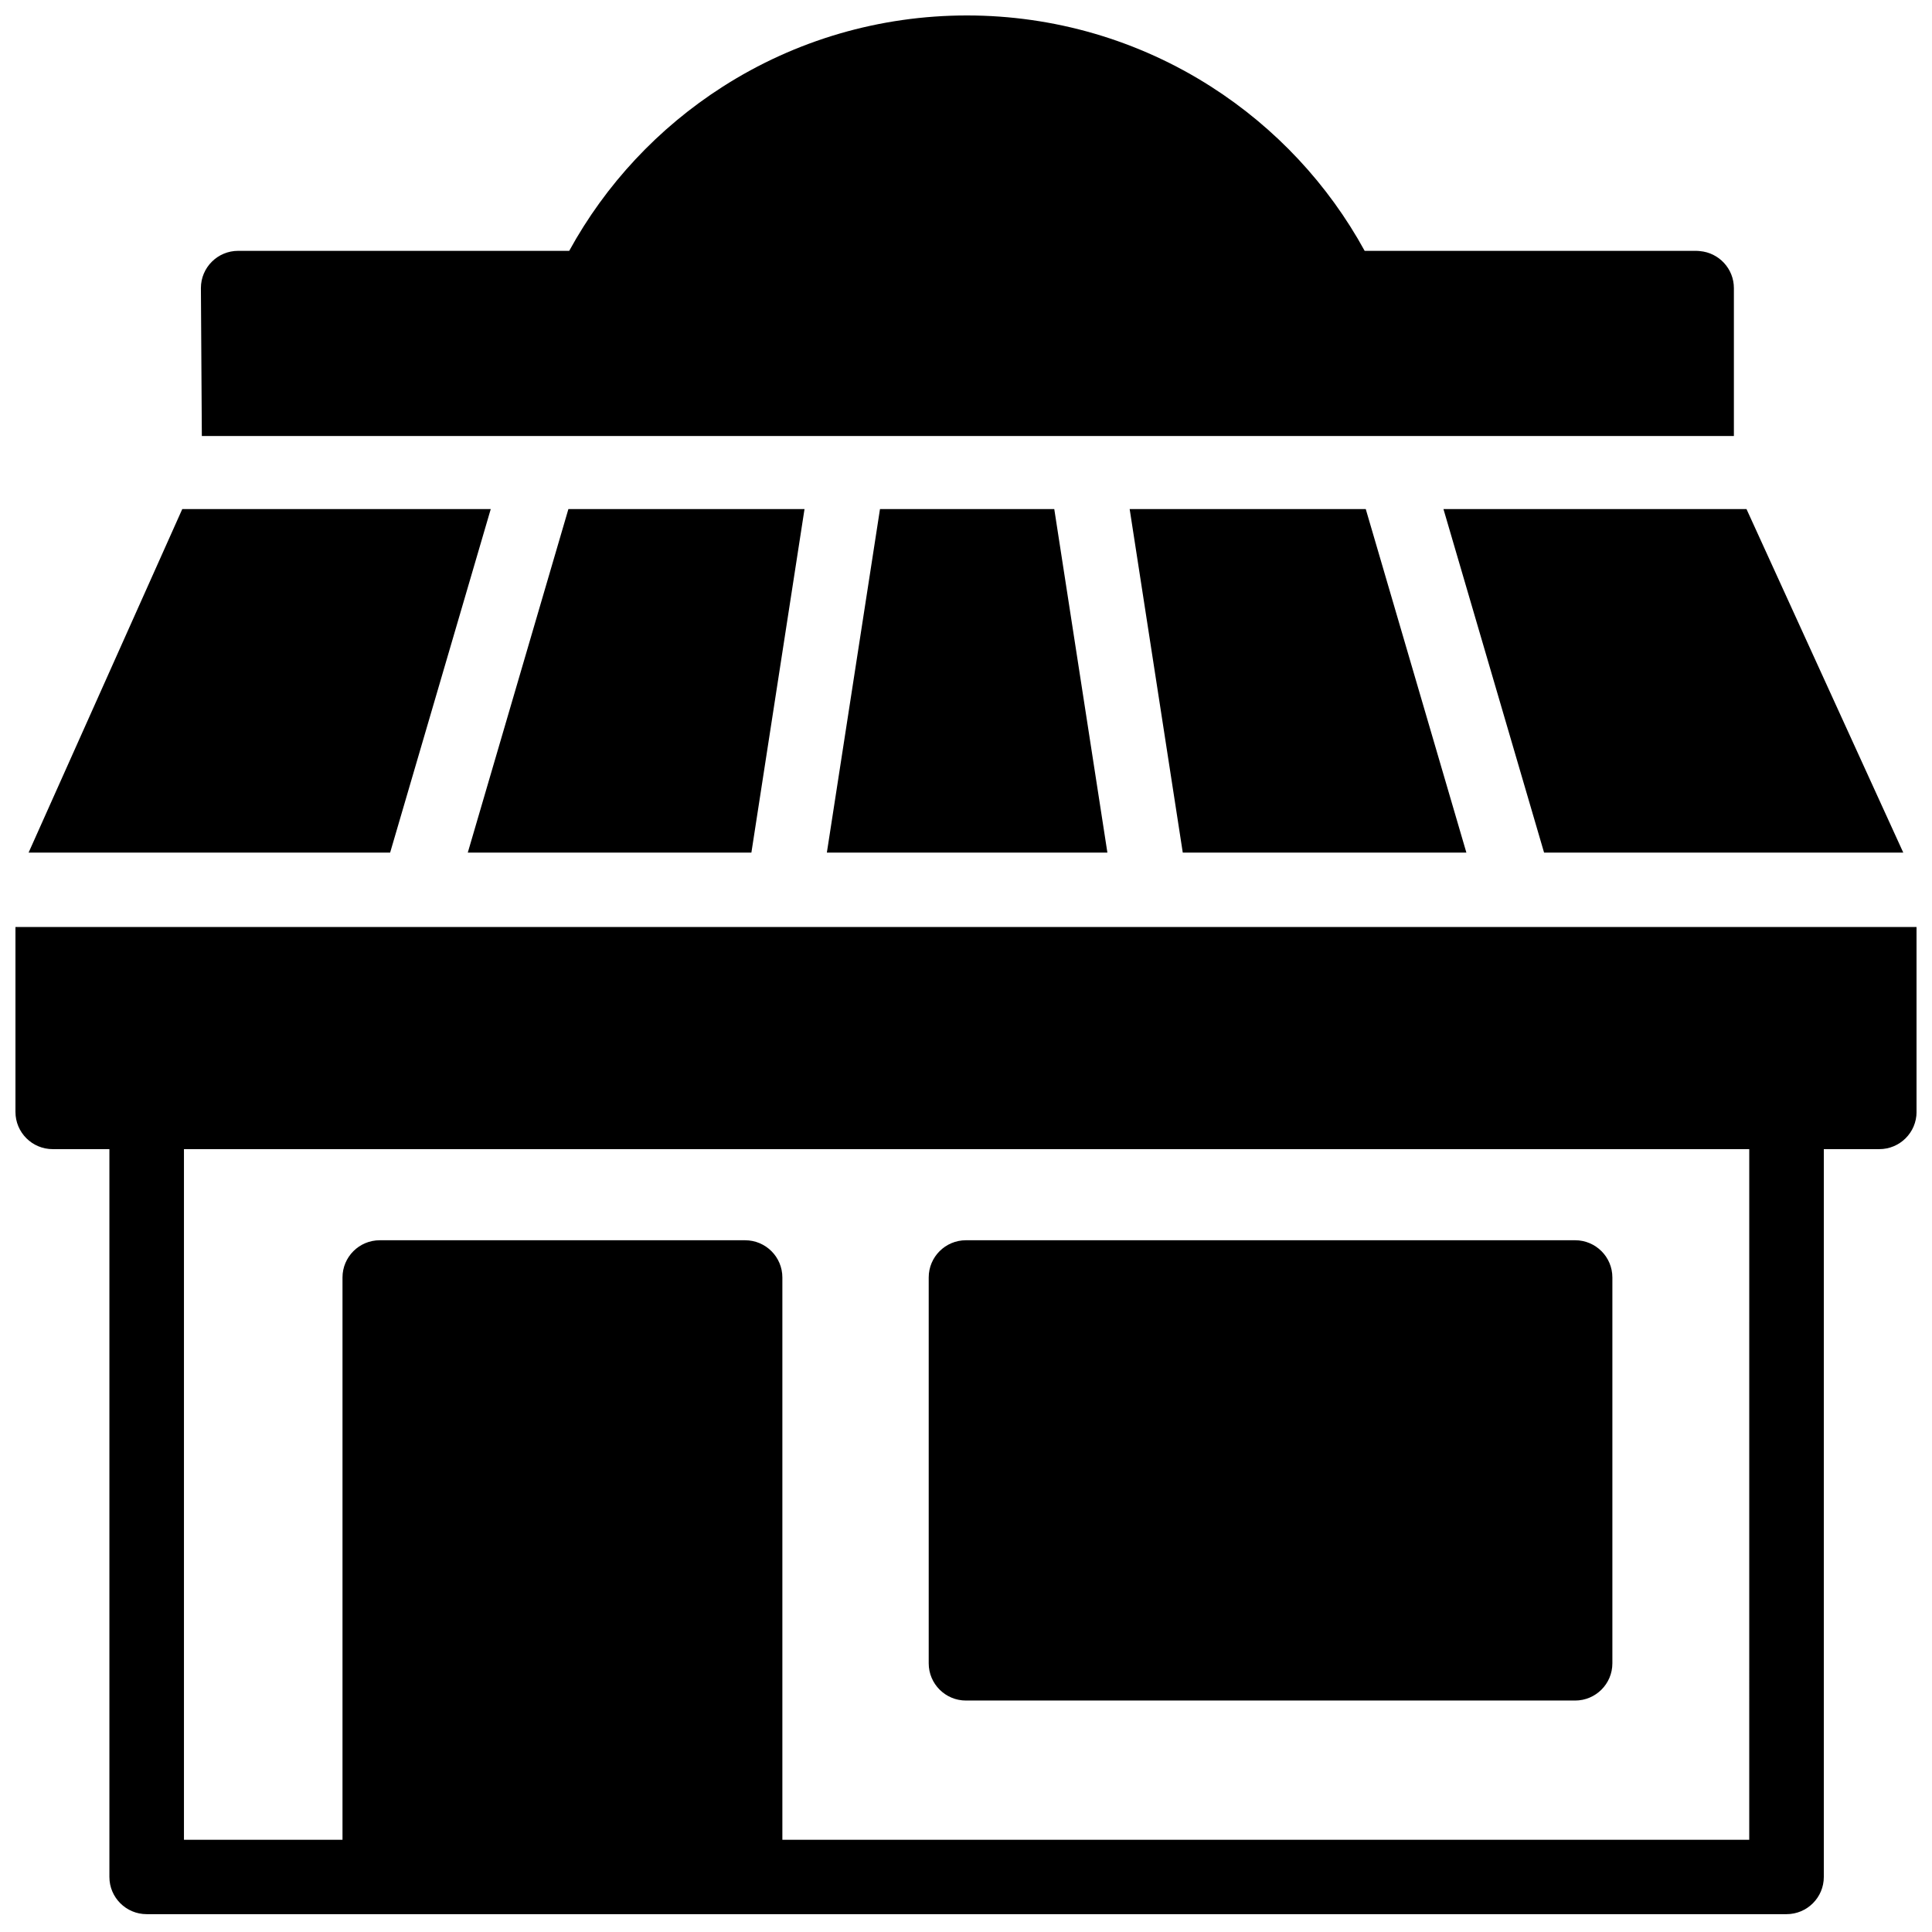 <?xml version="1.0" encoding="UTF-8"?>
<!-- Uploaded to: ICON Repo, www.svgrepo.com, Generator: ICON Repo Mixer Tools -->
<svg width="800px" height="800px" version="1.1" viewBox="144 144 512 512" xmlns="http://www.w3.org/2000/svg">
 <defs>
  <clipPath id="a">
   <path d="m148.09 148.09h503.81v503.81h-503.81z"/>
  </clipPath>
 </defs>
 <g clip-path="url(#a)">
  <path d="m594.49 210.54c-0.367-0.039-0.738-0.066-1.113-0.066h-87.73c-9.656-17.617-23.602-32.562-40.633-43.469-19.316-12.371-41.711-18.91-64.766-18.91-23.051 0-45.449 6.539-64.766 18.91-17.031 10.906-30.977 25.852-40.633 43.469h-87.727c-5.457 0-9.879 4.414-9.879 9.859l0.246 39.219h406.01v-39.195c0-5.152-3.965-9.375-9.012-9.816m-194.49 384.12h161.42c5.457 0 9.879-4.414 9.879-9.859v-102.27c0-5.441-4.422-9.855-9.879-9.855h-161.42c-5.457 0-9.879 4.414-9.879 9.855v102.27c0 5.445 4.422 9.859 9.879 9.859m207.57 36.898h-256.23v-149.02c0-5.445-4.426-9.859-9.879-9.859h-96.812c-5.457 0-9.879 4.414-9.879 9.859v149.02h-42.016v-183.02h414.82zm-459.47-241.89v49.004c0 5.445 4.422 9.859 9.879 9.859h15.016v192.88c0 5.445 4.426 9.859 9.879 9.859h434.58c5.453 0 9.879-4.414 9.879-9.859v-192.88h14.699c5.457 0 9.879-4.414 9.879-9.859v-49.004zm309.35-19.719h75.16l-26.664-91.039h-62.57zm-189.48 0h75.16l14.078-91.039h-62.574zm285.23 0h95.191l-41.547-91.039h-80.309zm-401.62 0h95.812l26.664-91.039h-81.75zm211.55 0h74.344l-14.078-91.039h-46.188z" fill-rule="evenodd"/>
 </g>
</svg>